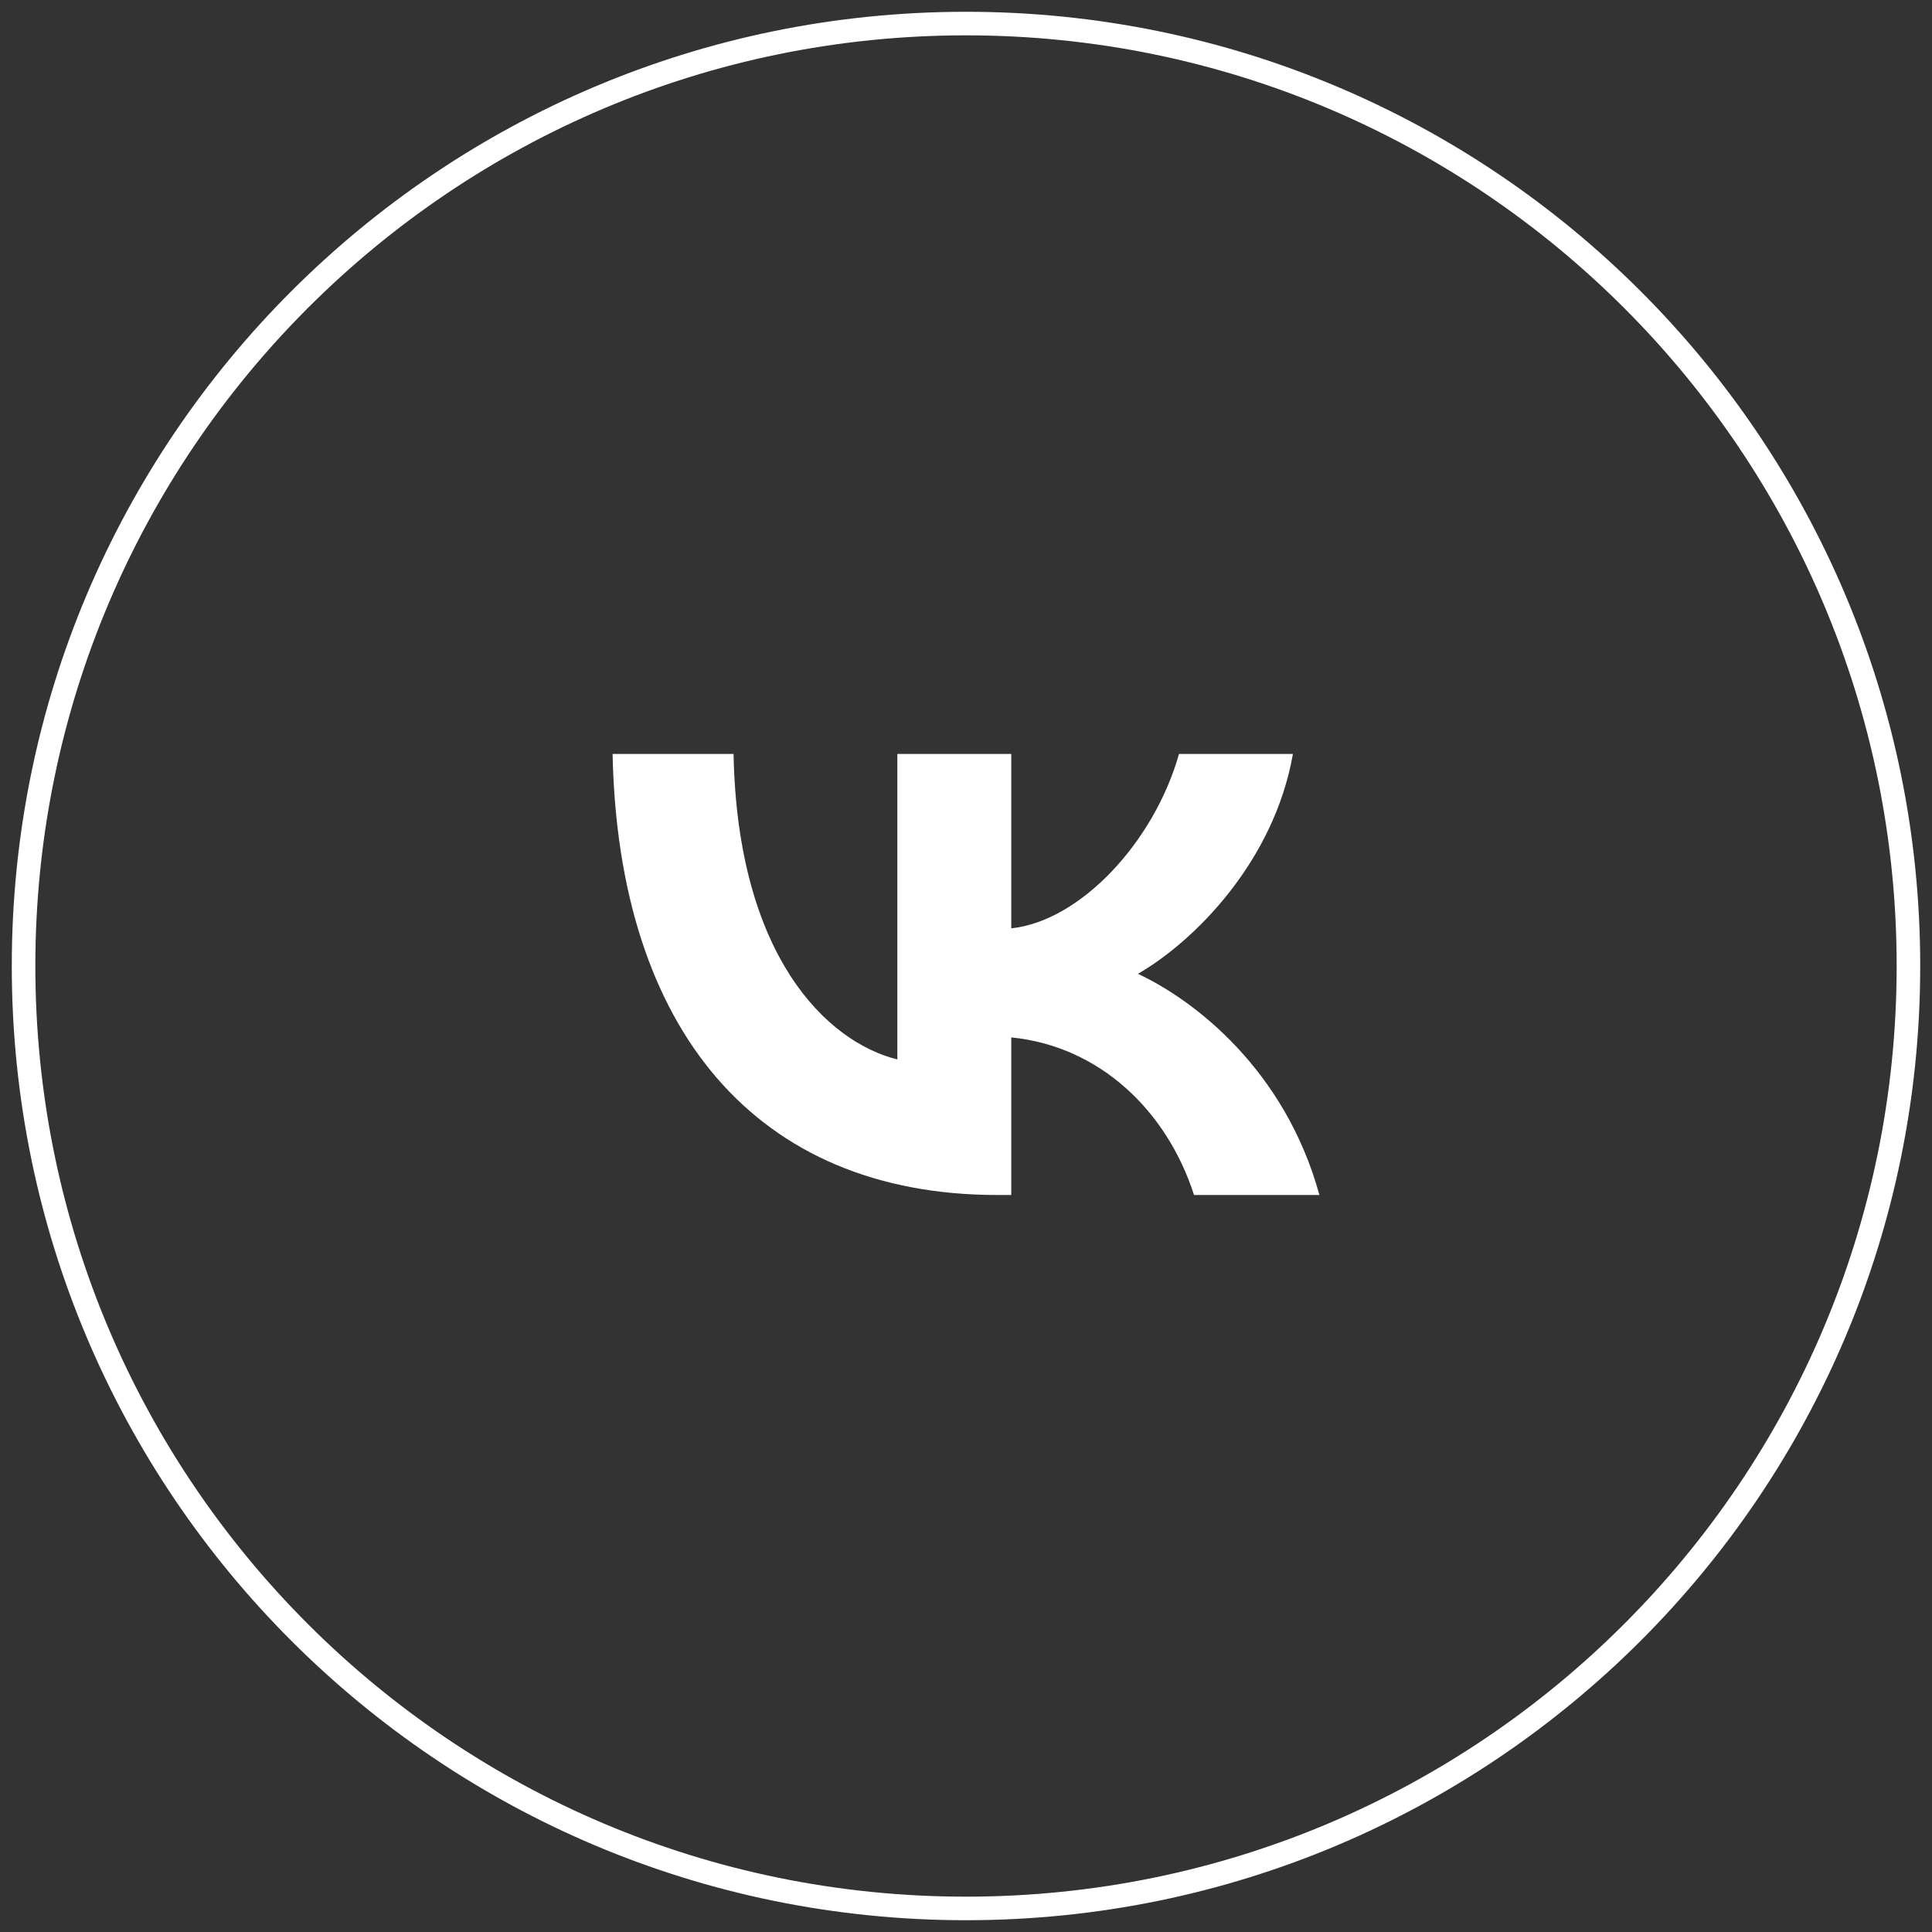 <?xml version="1.0" encoding="UTF-8"?> <svg xmlns="http://www.w3.org/2000/svg" width="82" height="82" viewBox="0 0 82 82" fill="none"><rect x="0" y="0" width="82" height="82" fill="#333333" stroke="none"/><path d="M81 41C81 63.091 63.091 81 41 81C18.909 81 1 63.091 1 41C1 18.909 18.909 1 41 1C63.091 1 81 18.909 81 41Z" stroke="white"></path><path fill-rule="evenodd" clip-rule="evenodd" d="M26 32H31.134C31.303 40.583 35.088 44.218 38.086 44.967V32H42.921V39.402C45.881 39.083 48.992 35.71 50.041 32H54.876C54.07 36.572 50.697 39.945 48.299 41.332C50.697 42.456 54.538 45.398 56 50.72H50.678C49.535 47.16 46.687 44.405 42.921 44.031V50.72H42.34C32.09 50.72 26.244 43.693 26 32Z" fill="white"></path></svg> 